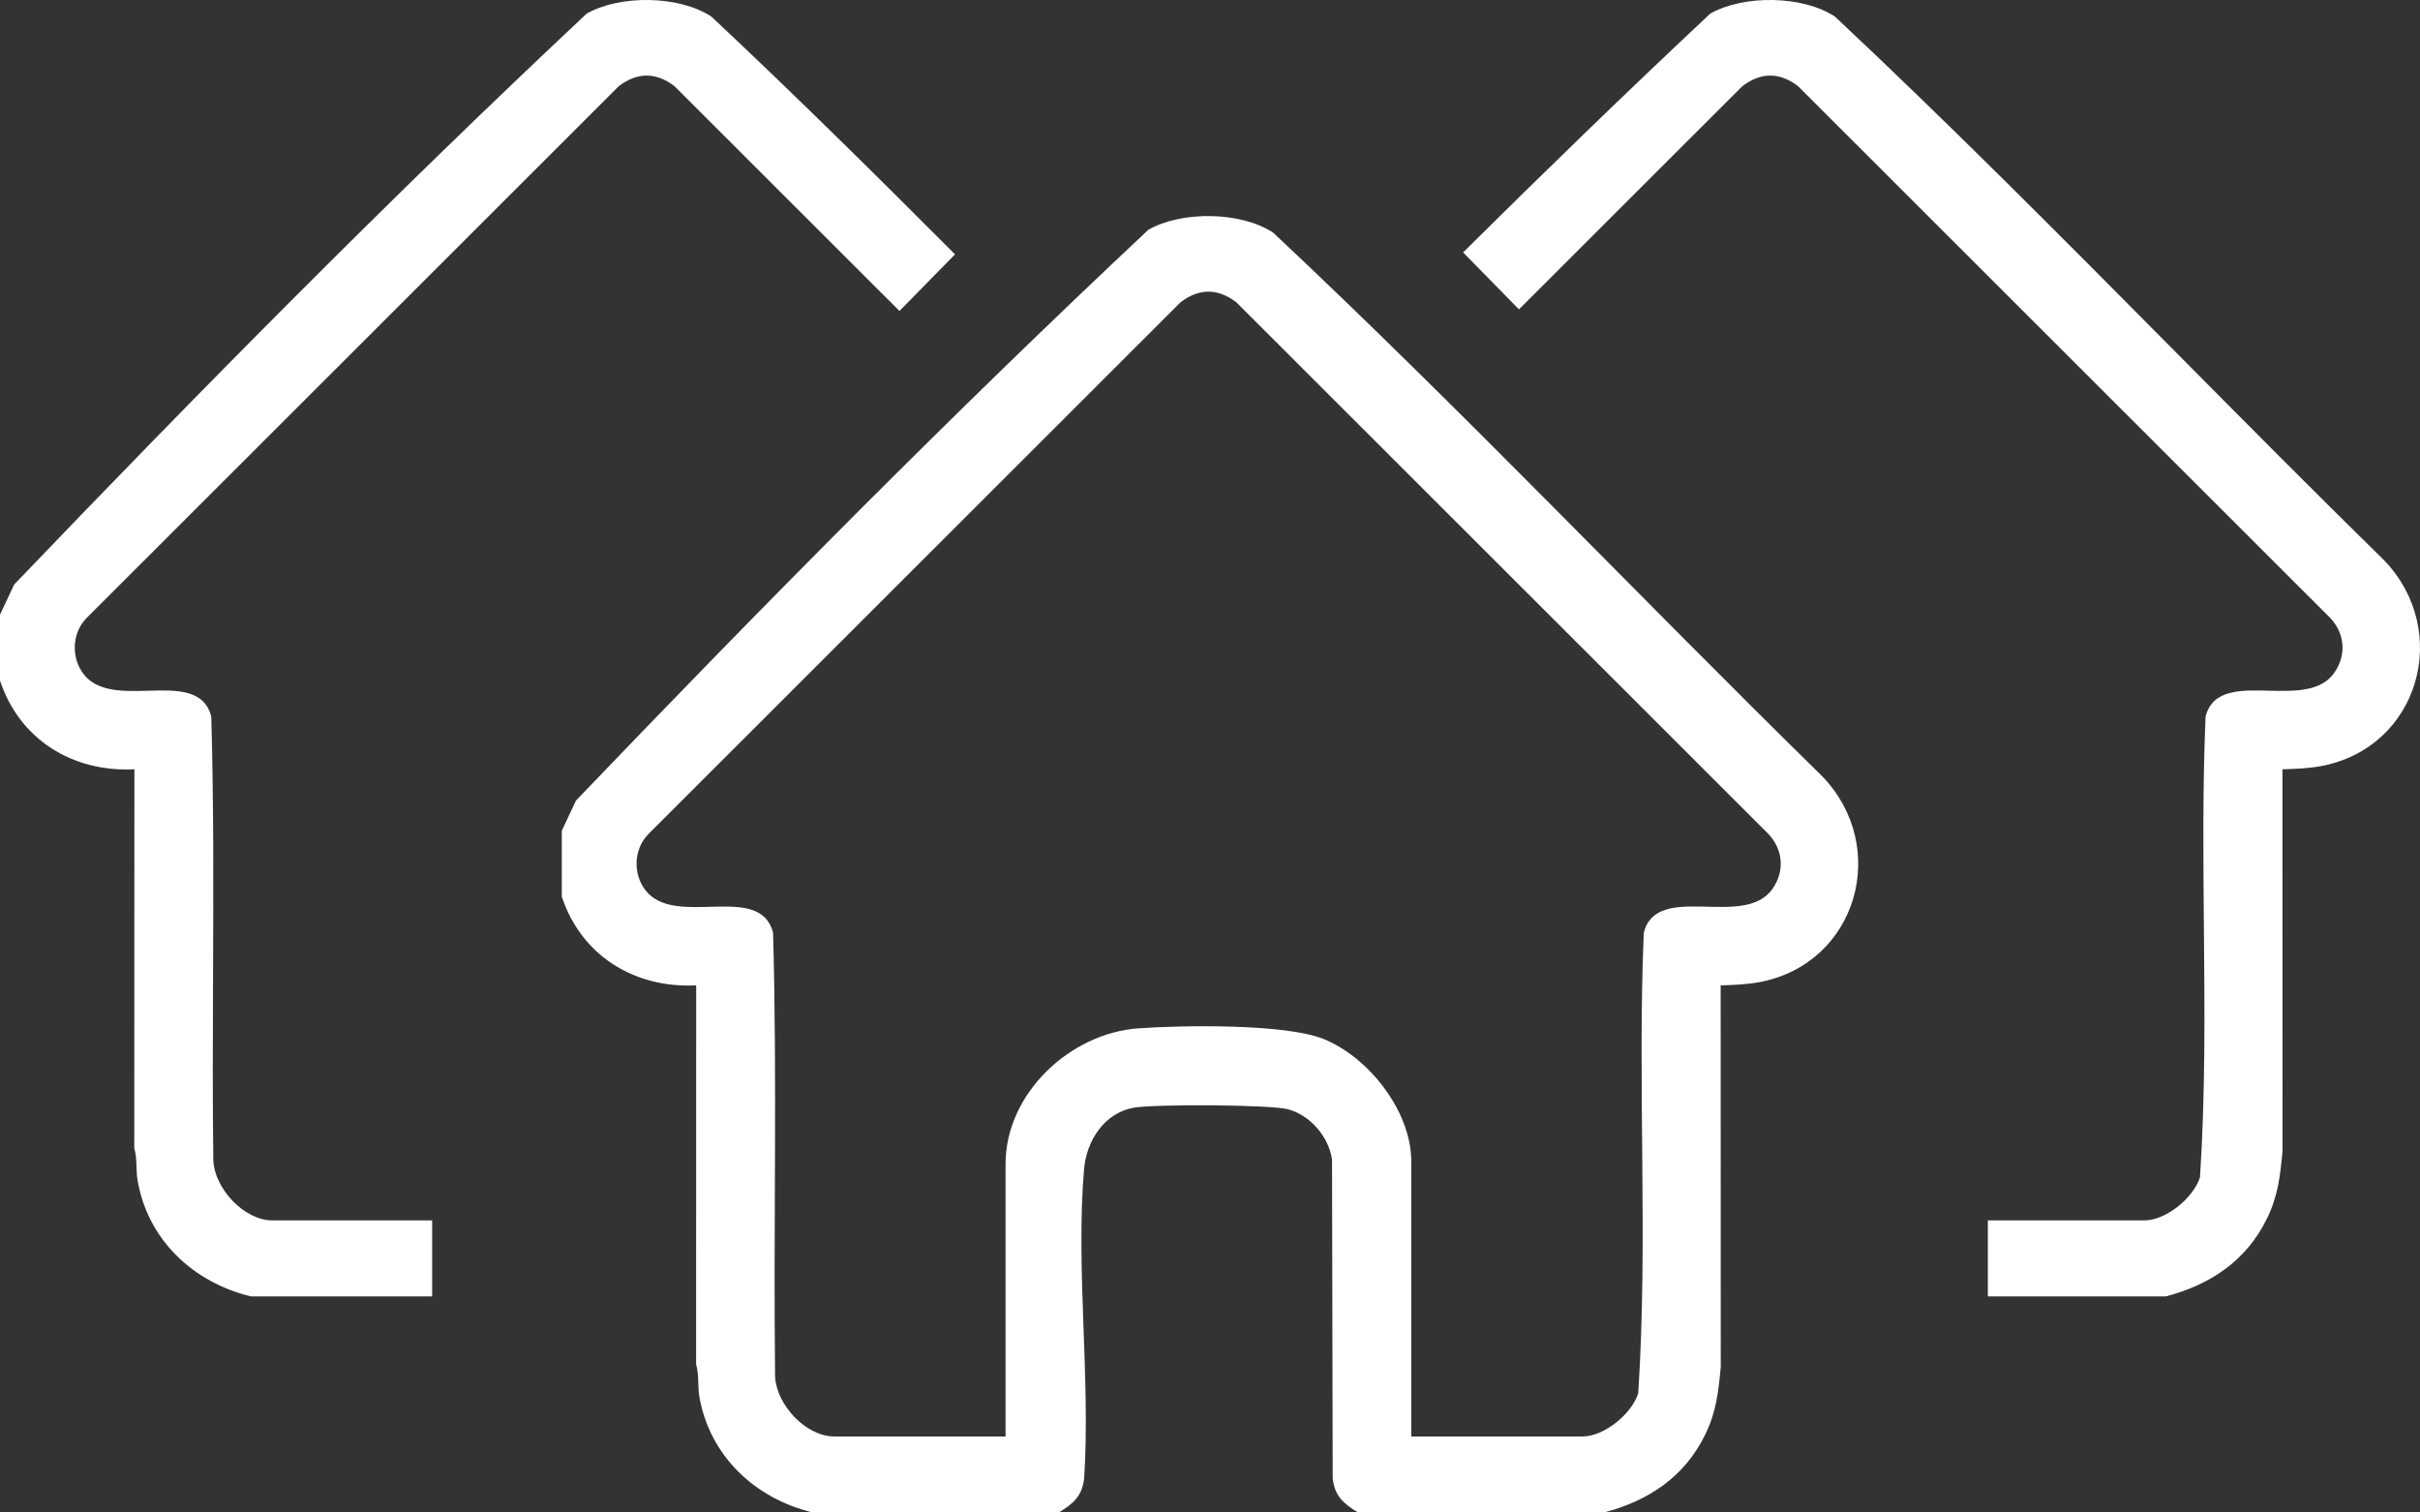 <svg xmlns="http://www.w3.org/2000/svg" width="56" height="35" viewBox="0 0 56 35" fill="none"><rect x="0" y="0" width="56" height="35" fill="#333333" stroke="none"/><path fill-rule="evenodd" clip-rule="evenodd" d="M46 30H50.118C51.147 29.73 51.98 29.175 52.456 28.203C52.717 27.672 52.765 27.21 52.819 26.63L52.817 17.802C53.099 17.795 53.437 17.78 53.711 17.728C55.982 17.302 56.746 14.597 55.166 12.962C53.525 11.353 51.906 9.72 50.287 8.087C47.708 5.486 45.128 2.885 42.461 0.383C41.711 -0.109 40.347 -0.123 39.575 0.316C37.645 2.125 35.741 3.972 33.857 5.841L35.15 7.159L40.317 1.996C40.747 1.667 41.181 1.667 41.61 1.996L53.934 14.311C54.265 14.677 54.299 15.164 54.016 15.569C53.706 16.012 53.096 15.997 52.504 15.983C51.841 15.967 51.202 15.951 51.038 16.581C50.97 18.191 50.984 19.81 50.999 21.43C51.017 23.373 51.035 25.317 50.909 27.243C50.757 27.721 50.123 28.241 49.619 28.241H46V30Z" fill="white"></path><path fill-rule="evenodd" clip-rule="evenodd" d="M0 15.749V14.225L0.328 13.526C4.632 9.032 9.037 4.572 13.575 0.316C14.347 -0.123 15.711 -0.109 16.461 0.383C18.375 2.178 20.244 4.025 22.1 5.886L20.814 7.196L15.61 1.996C15.181 1.667 14.747 1.667 14.317 1.996L1.994 14.311C1.662 14.659 1.644 15.226 1.937 15.602C2.258 16.016 2.854 16 3.431 15.984C4.091 15.966 4.725 15.949 4.889 16.581C4.946 18.587 4.938 20.6 4.93 22.613C4.924 24.028 4.918 25.443 4.936 26.856C4.969 27.508 5.646 28.241 6.308 28.241H10V30H5.81C4.478 29.681 3.421 28.696 3.184 27.317C3.166 27.215 3.163 27.11 3.159 27.004C3.154 26.858 3.149 26.712 3.107 26.572L3.11 17.802C1.68 17.873 0.452 17.115 0 15.749Z" fill="white"></path><path d="M13 19.224V20.749C13.452 22.115 14.68 22.873 16.11 22.802L16.108 31.572C16.18 31.814 16.142 32.074 16.183 32.317C16.421 33.696 17.478 34.681 18.809 35H24.501C24.835 34.797 25.042 34.622 25.088 34.209C25.237 31.895 24.89 29.335 25.086 27.052C25.143 26.394 25.558 25.747 26.247 25.631C26.72 25.551 29.401 25.557 29.815 25.672C30.328 25.816 30.747 26.307 30.824 26.834L30.839 34.209C30.885 34.622 31.093 34.797 31.426 35H37.118C38.147 34.73 38.981 34.175 39.457 33.203C39.717 32.672 39.765 32.21 39.819 31.63L39.817 22.802C40.098 22.795 40.437 22.78 40.712 22.728C42.982 22.302 43.746 19.596 42.166 17.962C37.911 13.791 33.803 9.456 29.461 5.383C28.711 4.891 27.346 4.877 26.575 5.316C22.037 9.572 17.632 14.031 13.328 18.526L13 19.224ZM23.269 33.241H19.308C18.646 33.241 17.969 32.508 17.936 31.856C17.895 28.433 17.986 24.998 17.889 21.581C17.581 20.398 15.627 21.491 14.937 20.602C14.644 20.226 14.662 19.659 14.994 19.311L27.317 6.996C27.746 6.667 28.181 6.667 28.61 6.996L40.934 19.311C41.265 19.677 41.3 20.164 41.016 20.569C40.36 21.507 38.348 20.389 38.038 21.581C37.888 25.123 38.14 28.711 37.909 32.243C37.757 32.721 37.123 33.241 36.619 33.241H32.658V26.878C32.658 25.715 31.673 24.462 30.625 24.042C29.734 23.685 27.367 23.725 26.347 23.796C24.768 23.906 23.269 25.3 23.269 26.936L23.269 33.241Z" fill="white"></path></svg>